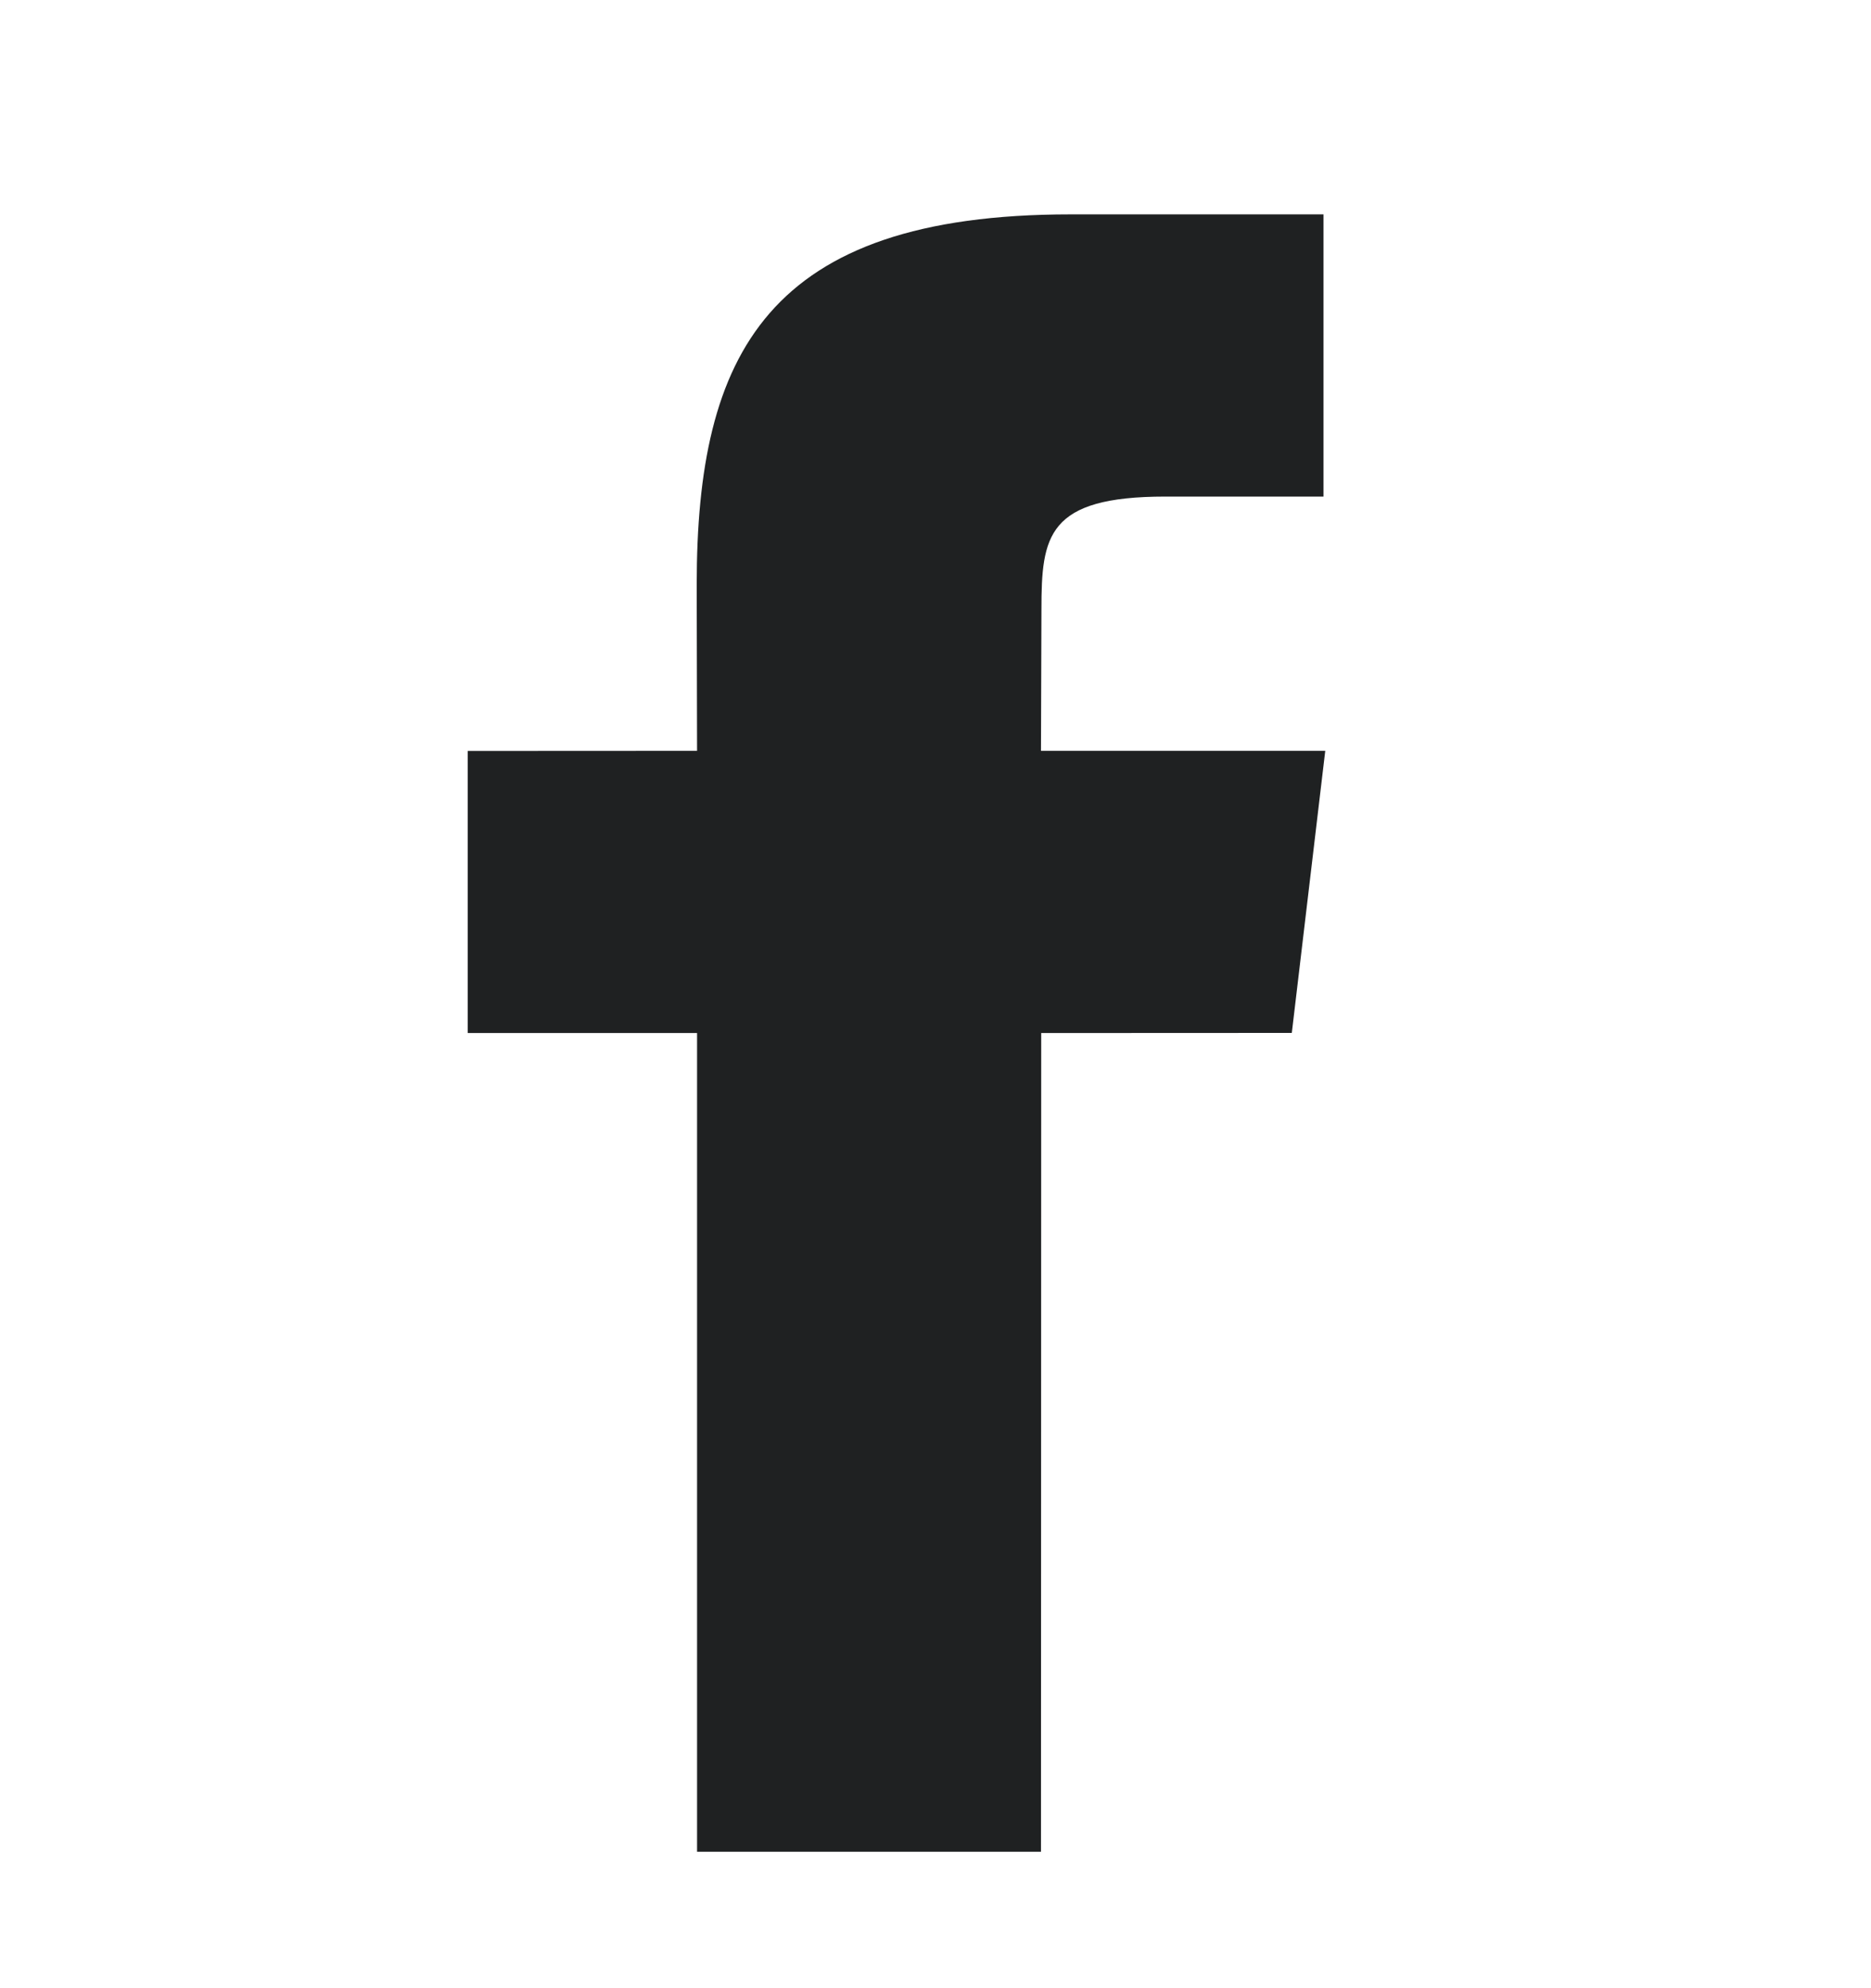 <svg width="16" height="17" viewBox="0 0 16 17" fill="none" xmlns="http://www.w3.org/2000/svg">
<g id="Icn/24/Facebook">
<path id="Shape" d="M8.902 15.833H5.961V8.833H4V6.421L5.961 6.42L5.958 4.999C5.958 3.03 6.556 1.833 9.155 1.833H11.318V4.246H9.966C8.954 4.246 8.906 4.583 8.906 5.212L8.902 6.42H11.333L11.047 8.832L8.904 8.833L8.902 15.833Z" fill="#1F2122"/>
</g>
</svg>
